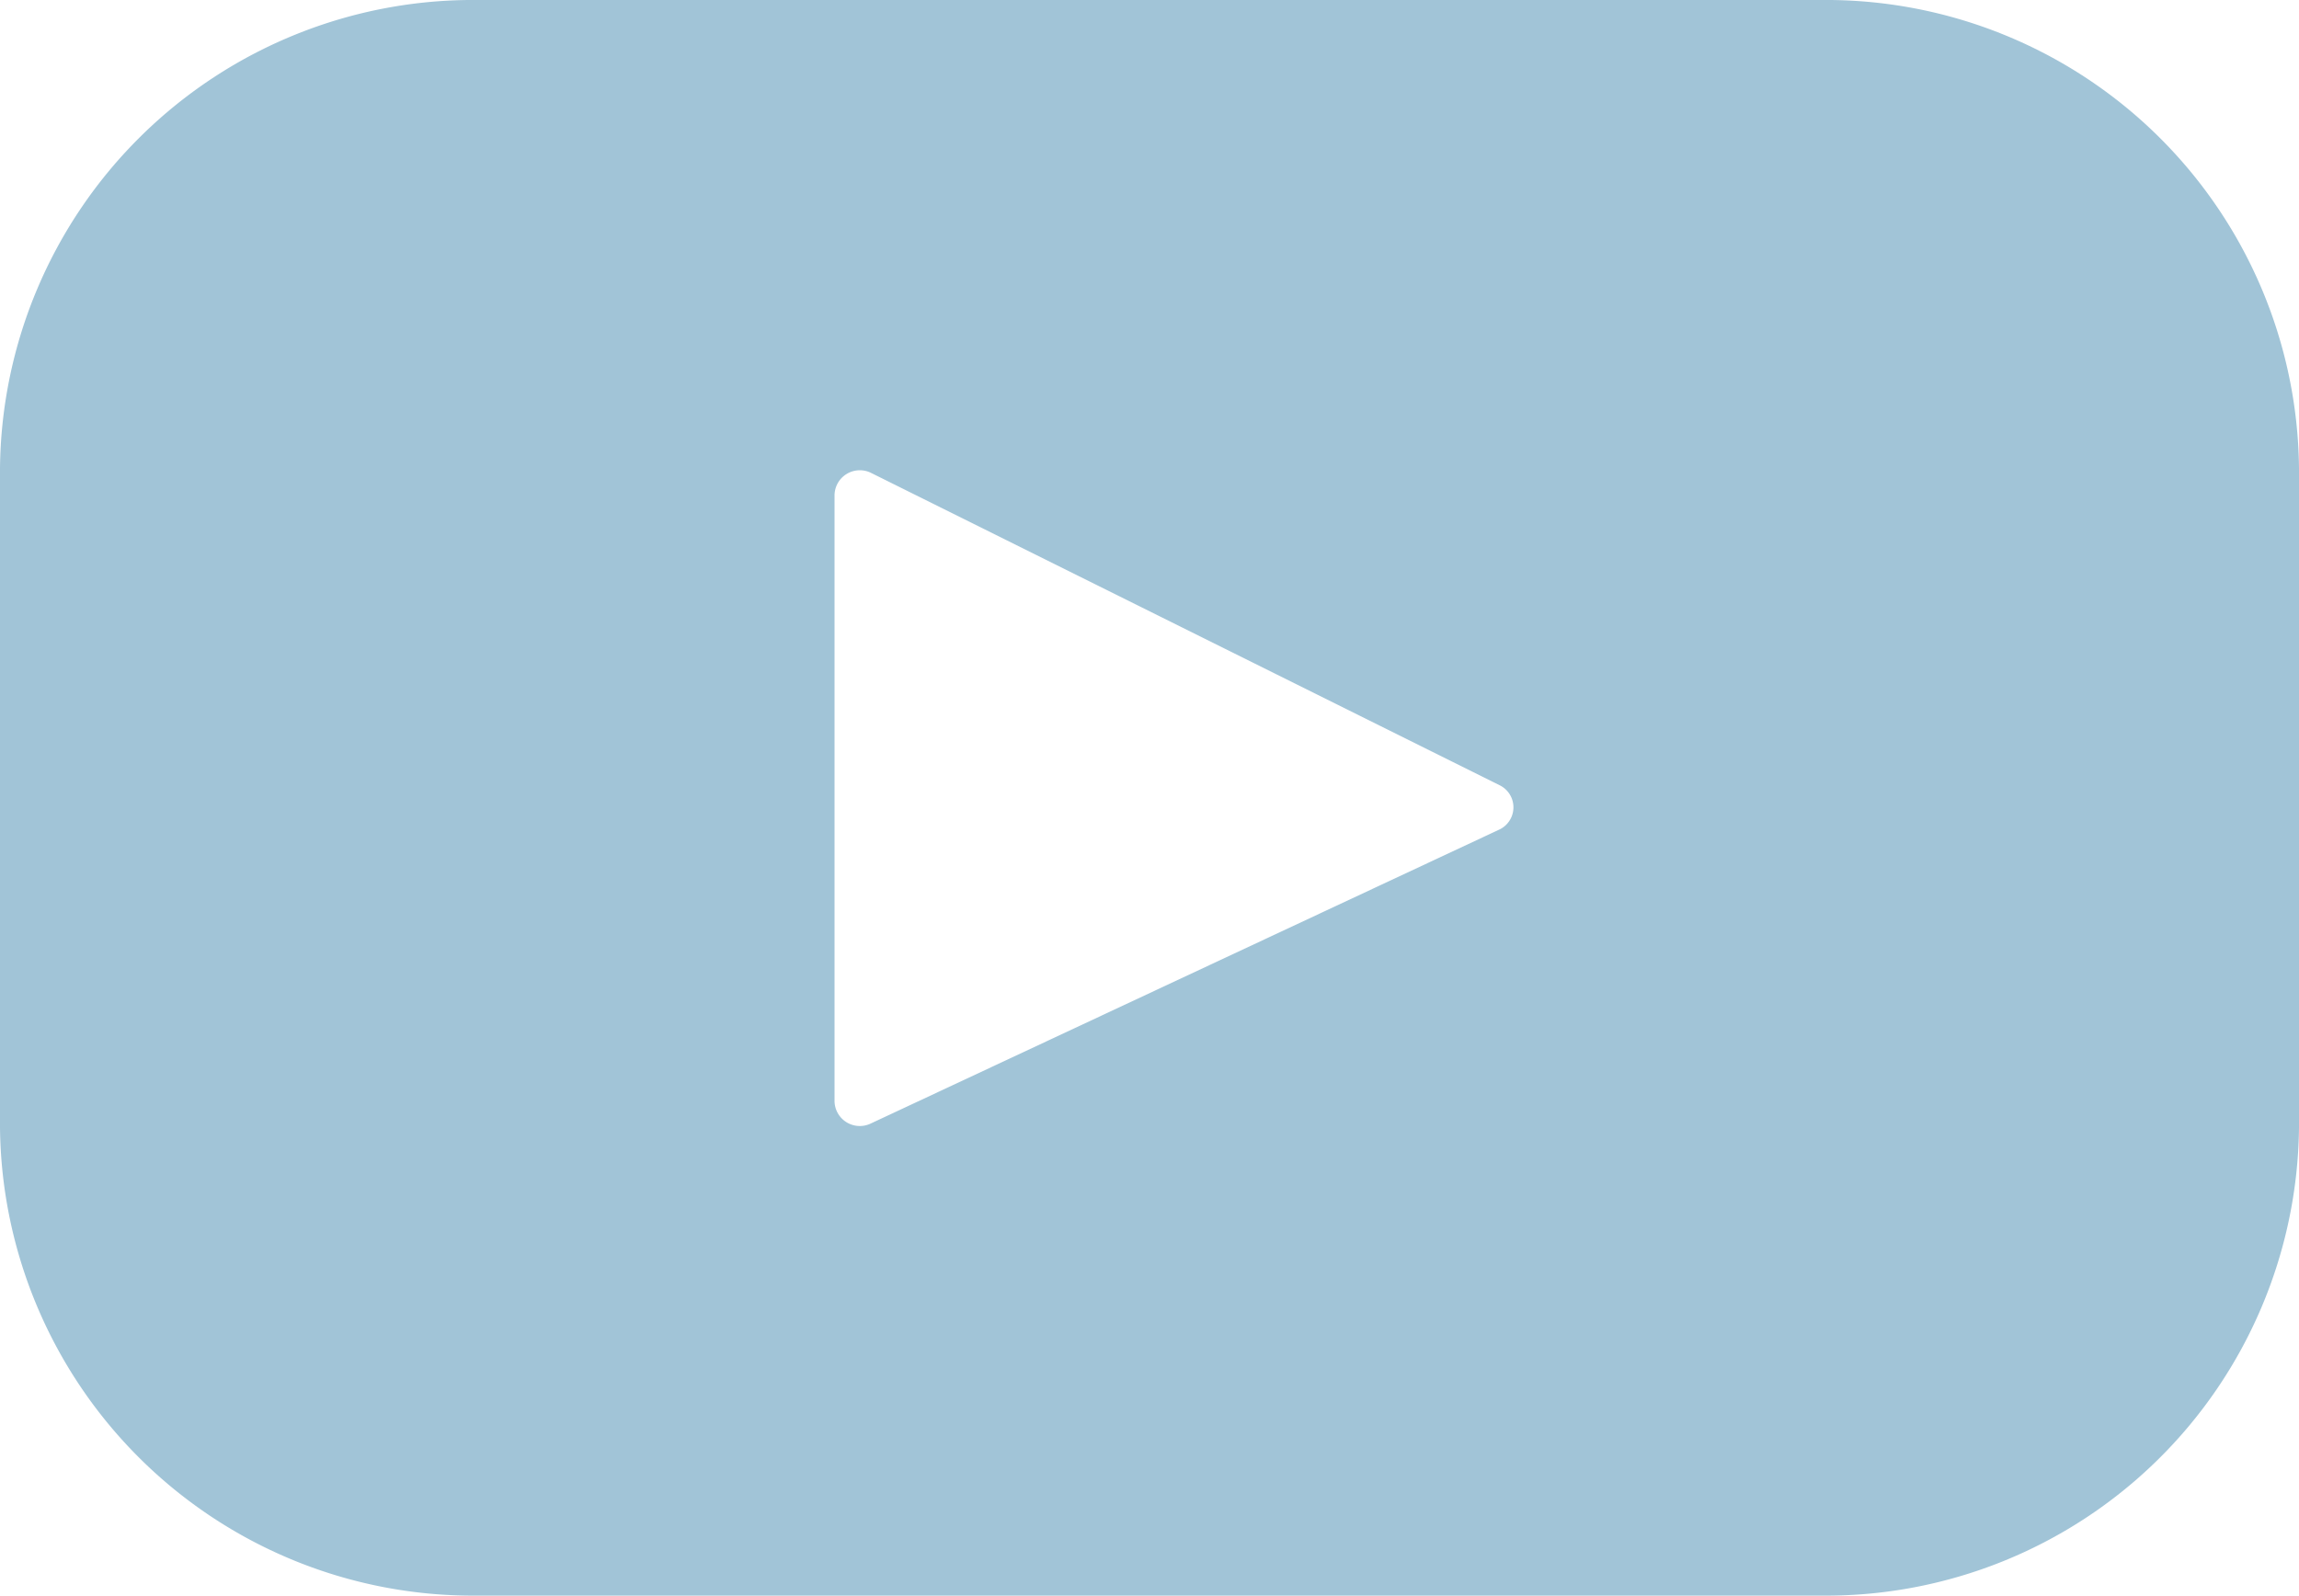 <svg id="Component_3" data-name="Component 3" xmlns="http://www.w3.org/2000/svg" width="13" height="9.025" viewBox="0 0 13 9.025">
  <g id="Group_10" data-name="Group 10">
    <path id="Path_2" data-name="Path 2" d="M10.3,67.393H2.7A2.675,2.675,0,0,0,0,70.042v3.727a2.675,2.675,0,0,0,2.7,2.649h7.6A2.675,2.675,0,0,0,13,73.769V70.042A2.675,2.675,0,0,0,10.3,67.393ZM8.474,72.087,4.919,73.75a.143.143,0,0,1-.2-.126V70.193a.143.143,0,0,1,.207-.125l3.555,1.767A.139.139,0,0,1,8.474,72.087Z" transform="translate(0 -67.393)" fill="#a1c4d7"/>
  </g>
</svg>
